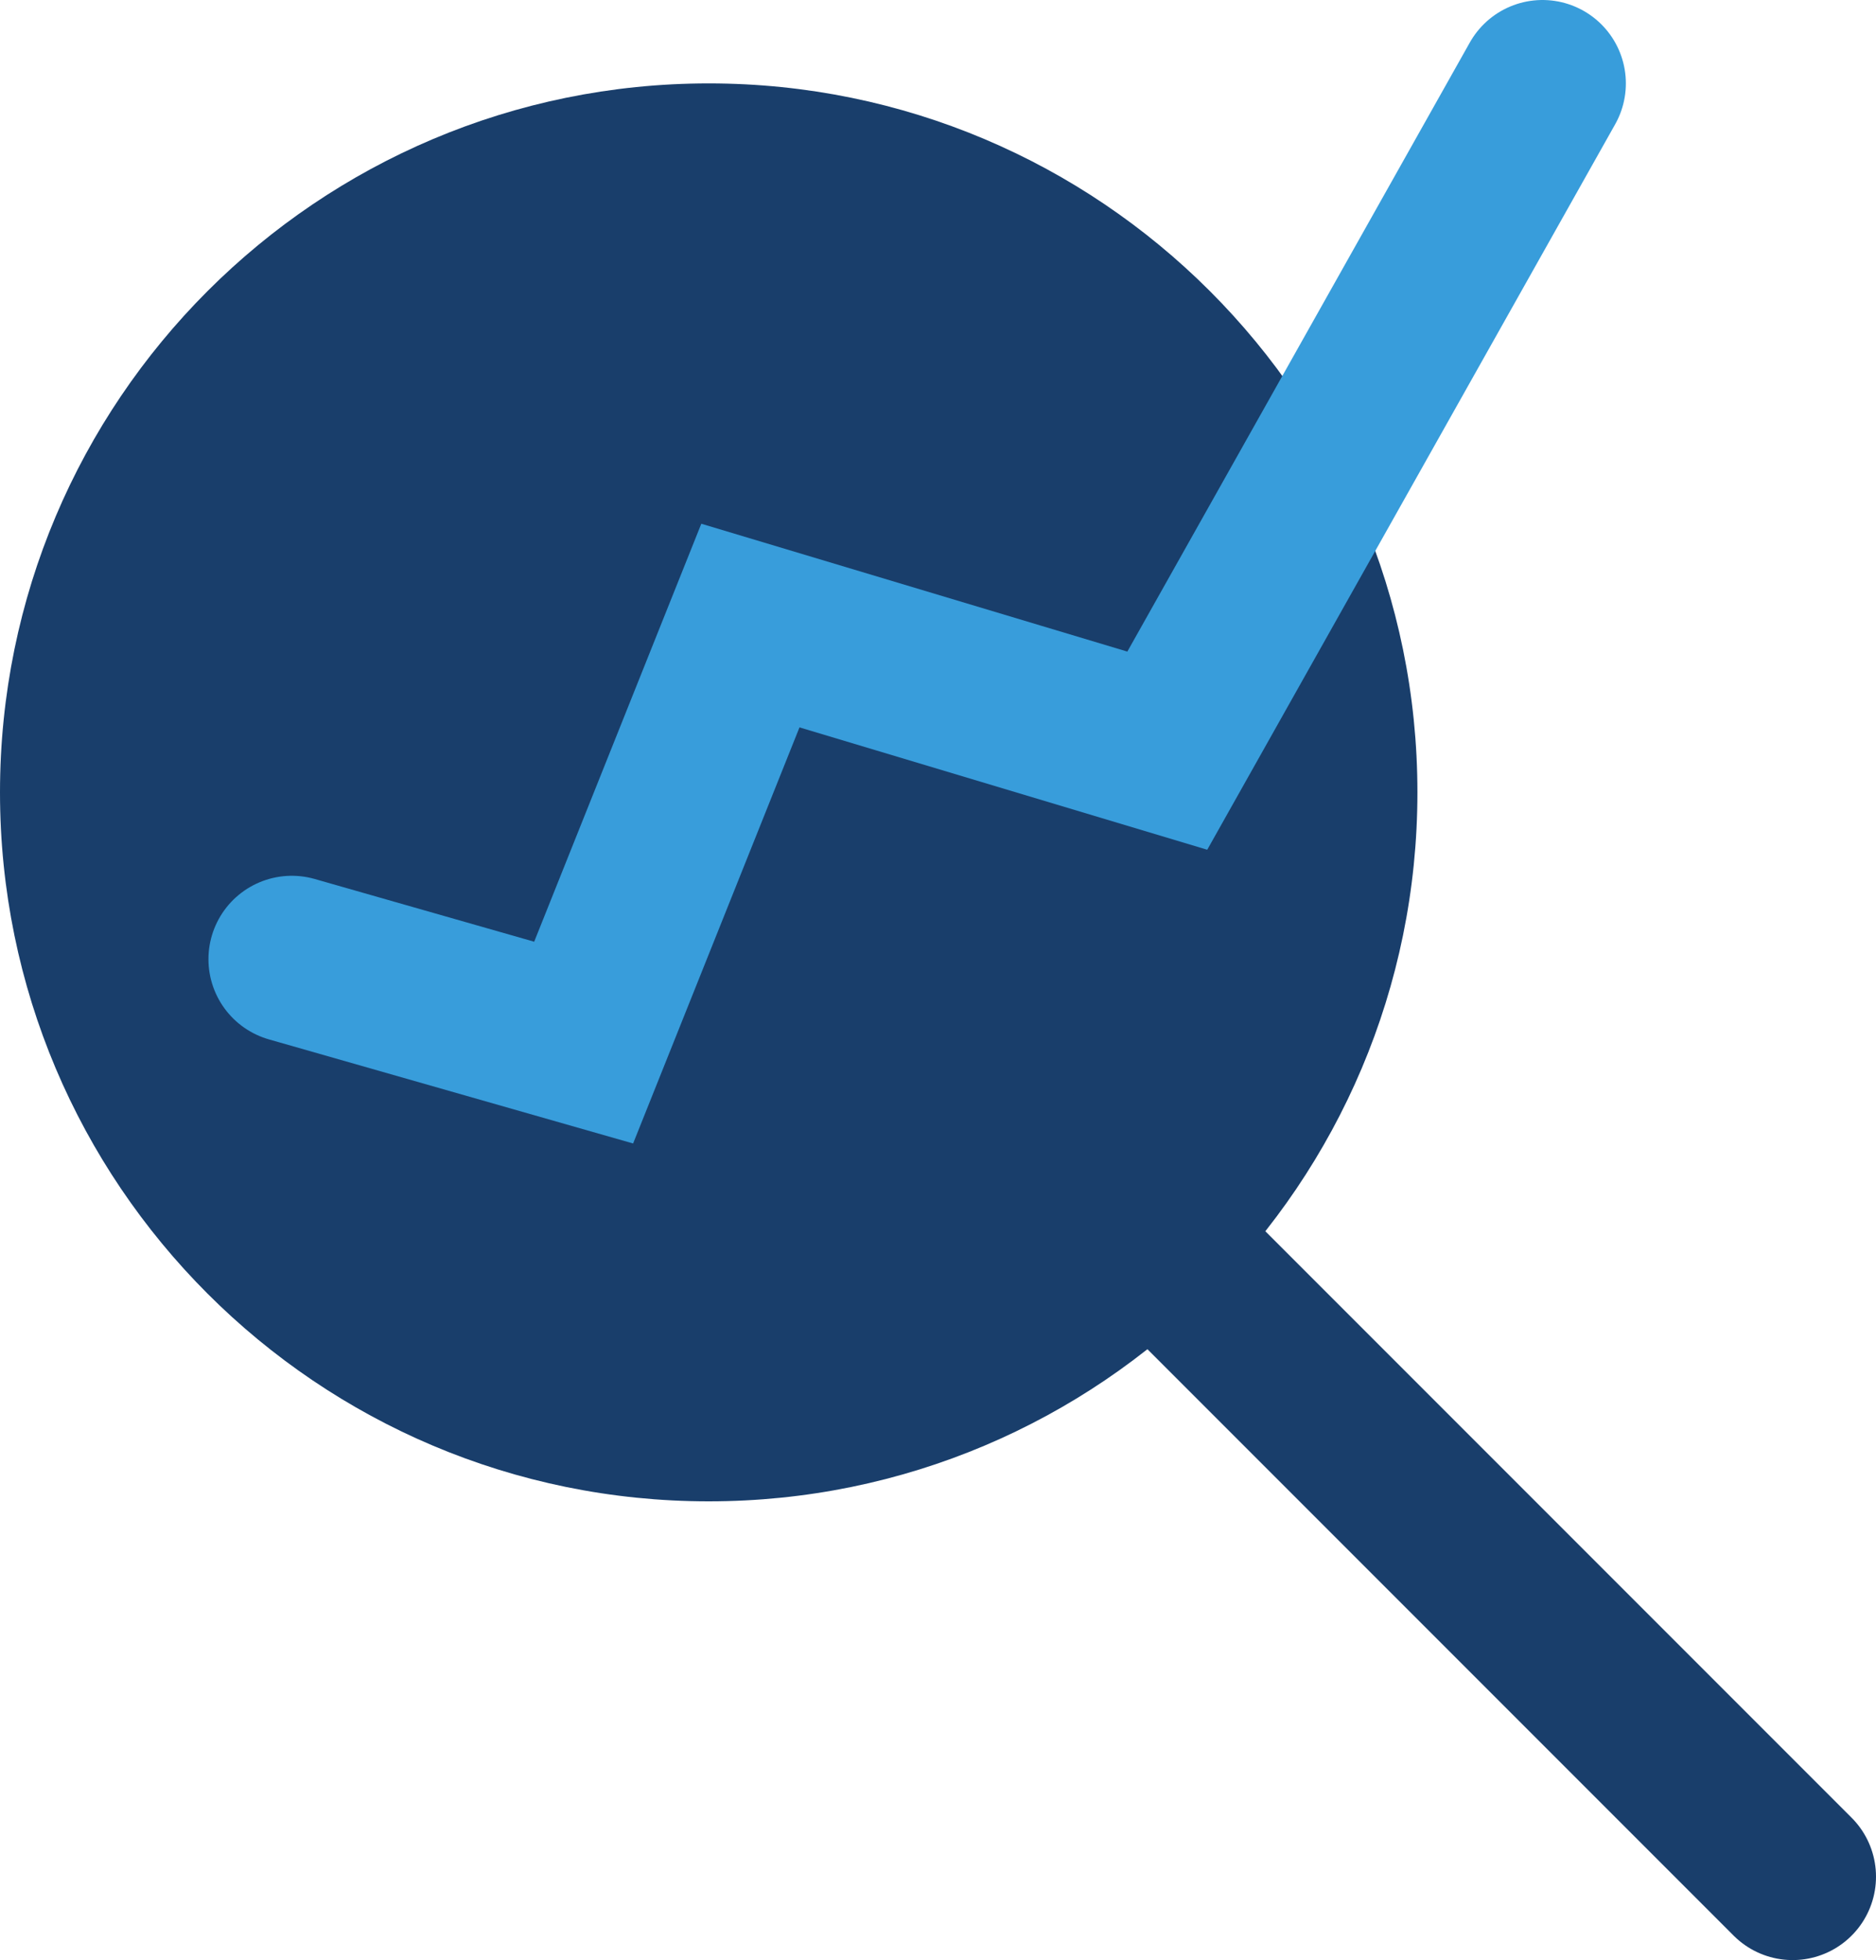 <svg width="45" height="47" viewBox="0 0 45 47" fill="none" xmlns="http://www.w3.org/2000/svg">
<path d="M17 36C26.389 36 34 28.389 34 19C34 9.611 26.389 2 17 2C7.611 2 0 9.611 0 19C0 28.389 7.611 36 17 36Z" fill="#193E6B"/>
<path d="M43 45L26.2 28.2" stroke="#193E6B" stroke-width="4" stroke-miterlimit="10" stroke-linecap="round"/>
<path d="M7 23L14 25L18 15L28 18L37 2" stroke="#389DDB" stroke-width="4" stroke-miterlimit="10" stroke-linecap="round"/>
</svg>
